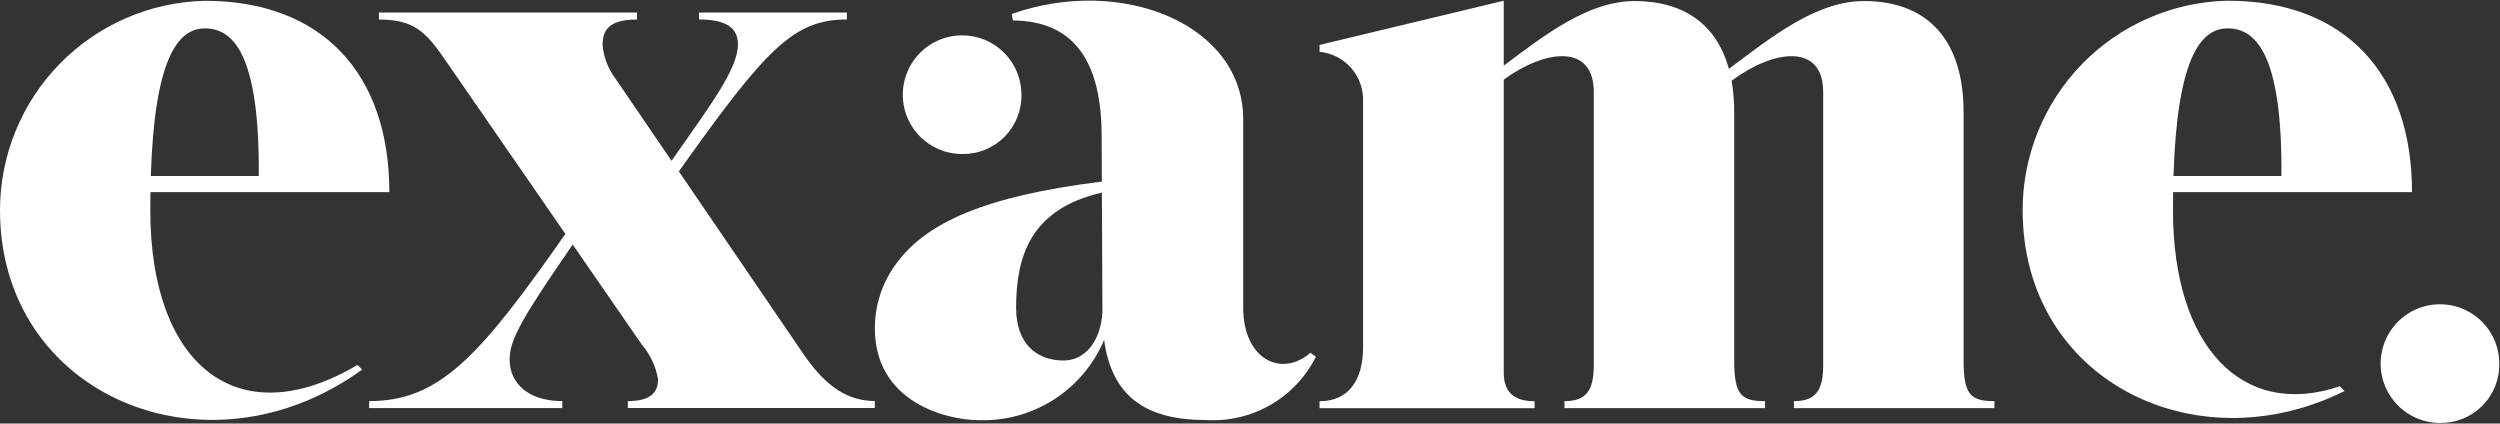 <svg xmlns="http://www.w3.org/2000/svg" width="3565" height="604" viewBox="0 0 3565 604" fill="none"><rect x="0" y="0" width="3565" height="604" fill="#333333" stroke="none"/><path d="M292.172 40.492C332.294 40.492 370.438 76.712 368.993 251.015H215.057C220.272 84.978 252.905 40.492 292.145 40.492M214.308 299.967C214.308 291.051 214.379 282.393 214.522 273.993H555.215C555.215 104.799 459.108 1.143 292.145 1.143C214.061 2.898 139.767 35.152 85.166 91.002C30.564 146.852 -0.006 221.859 8.05373e-07 299.967C8.05373e-07 563.161 293.884 688.03 516.457 527.075L509.85 520.334C338.661 621.797 214.334 520.708 214.334 299.967" fill="white"></path><path d="M526.406 581.939V571.961C626.151 571.961 683.071 509.821 806.22 333.538L636.904 88.428C607.267 44.959 590.495 27.866 540.289 27.866V17.915H908.372V27.866C866.645 27.866 859.289 44.211 859.289 64.915C860.941 81.955 867.242 98.213 877.505 111.915L957.616 229.321C1012.42 150.89 1052.31 98.246 1052.31 63.471C1052.31 37.175 1031.49 27.786 996.802 27.786V17.835H1207.66V27.786C1131.83 27.786 1092.64 68.927 968.048 244.461L1146.94 506.611C1177.84 551.283 1209 571.827 1247.49 571.827V581.805H895.292V571.961C927.016 571.961 938.384 560.271 938.384 540.824C935.284 522.586 927.297 505.53 915.273 491.47L816.679 348.733C746.278 450.918 726.725 483.552 726.725 512.63C726.725 547.405 754.222 571.961 801.861 571.961V581.939H526.406Z" fill="white"></path><path d="M1515.61 514.101C1478.17 513.619 1448.98 490.186 1448.98 438.987C1448.98 367.538 1468.06 298.228 1571.3 274.662L1572.08 445.621C1569.41 486.522 1547.63 514.475 1515.64 514.101M1868.72 503.053C1826.96 539.139 1772.83 512.068 1772.83 438.853V170.256C1772.83 34.634 1599.98 -35.317 1442.75 19.841L1444.41 29.177C1532.68 29.819 1570.93 89.284 1570.93 193.93L1571.25 258.986C1402.01 279.691 1321.34 318.692 1280.01 373.316C1258.88 400.47 1247.46 433.923 1247.57 468.332C1247.57 573.245 1349.21 599.193 1396.48 599.193C1434.22 600.291 1471.42 589.951 1503.18 569.528C1534.95 549.105 1559.79 519.555 1574.46 484.756C1585.16 562.866 1631.14 598.898 1718.69 598.898C1750.96 601.103 1783.16 593.713 1811.24 577.658C1839.32 561.603 1862.03 537.601 1876.5 508.671L1868.72 503.053Z" fill="white"></path><path d="M1371.98 219.637C1383.14 219.833 1394.23 217.778 1404.58 213.595C1414.94 209.412 1424.34 203.187 1432.24 195.291C1440.13 187.395 1446.36 177.99 1450.54 167.636C1454.72 157.282 1456.78 146.192 1456.58 135.027C1456.58 118.292 1451.62 101.934 1442.32 88.02C1433.03 74.106 1419.81 63.261 1404.35 56.857C1388.89 50.453 1371.88 48.778 1355.47 52.042C1339.06 55.307 1323.98 63.365 1312.15 75.198C1300.32 87.031 1292.26 102.107 1289 118.52C1285.73 134.933 1287.41 151.945 1293.81 167.406C1300.21 182.866 1311.06 196.081 1324.97 205.378C1338.89 214.675 1355.24 219.637 1371.98 219.637Z" fill="white"></path><path d="M1881.69 73.903V64.059L2144.33 1.062V93.618C2202.56 50.015 2264.7 1.491 2330.88 1.491C2401.36 1.491 2448.03 34.981 2465.39 98.165C2525.39 53.439 2589.4 1.491 2657.98 1.491C2748.93 1.491 2800.26 57.237 2800.09 160.573V514.288C2800.09 563 2810.26 572.041 2844.1 572.041V581.992H2558.13V572.041C2588.57 572.041 2599.86 557.355 2599.86 521.082V131.201C2599.86 61.25 2529.21 70.345 2469.25 115.151C2471.84 130.168 2473.09 145.387 2472.96 160.626V514.288C2472.96 563 2483.13 572.041 2516.96 572.041V581.992H2231V572.041C2261.44 572.041 2272.72 557.355 2272.72 521.082V131.201C2272.72 62.133 2203.77 70.131 2144.33 113.546V531.328C2144.33 563.134 2163.51 572.148 2188.33 572.148V582.099H1881.69V572.148C1923.42 572.148 1943.75 541.653 1943.75 495.242V139.788C1943.14 123.147 1936.52 107.292 1925.11 95.169C1913.69 83.045 1898.26 75.479 1881.69 73.876" fill="white"></path><path d="M3099.38 250.988C3104.6 84.951 3137.26 40.465 3176.5 40.465C3216.62 40.465 3254.76 76.685 3253.32 250.988H3099.38ZM2884.32 299.941C2884.32 541.654 3130.41 663.553 3343.3 557.597L3336.72 550.802C3197.25 597.962 3098.66 494.012 3098.66 299.941C3098.66 291.024 3098.73 282.375 3098.87 273.993H3439.54C3439.54 104.772 3343.43 1.009 3176.5 1.009C3098.38 2.744 3024.04 35.008 2969.42 90.888C2914.8 146.769 2884.23 221.822 2884.27 299.967" fill="white"></path><path d="M3479.42 603.098C3490.59 603.294 3501.67 601.239 3512.03 597.056C3522.38 592.873 3531.78 586.647 3539.67 578.751C3547.57 570.854 3553.79 561.448 3557.97 551.095C3562.15 540.741 3564.2 529.651 3564 518.488C3564 501.752 3559.04 485.393 3549.74 471.478C3540.44 457.563 3527.23 446.719 3511.77 440.316C3496.31 433.912 3479.29 432.238 3462.88 435.505C3446.47 438.772 3431.39 446.833 3419.56 458.669C3407.73 470.504 3399.67 485.583 3396.41 501.998C3393.15 518.412 3394.83 535.425 3401.24 550.885C3407.65 566.345 3418.49 579.558 3432.41 588.852C3446.33 598.145 3462.69 603.103 3479.42 603.098" fill="white"></path></svg>